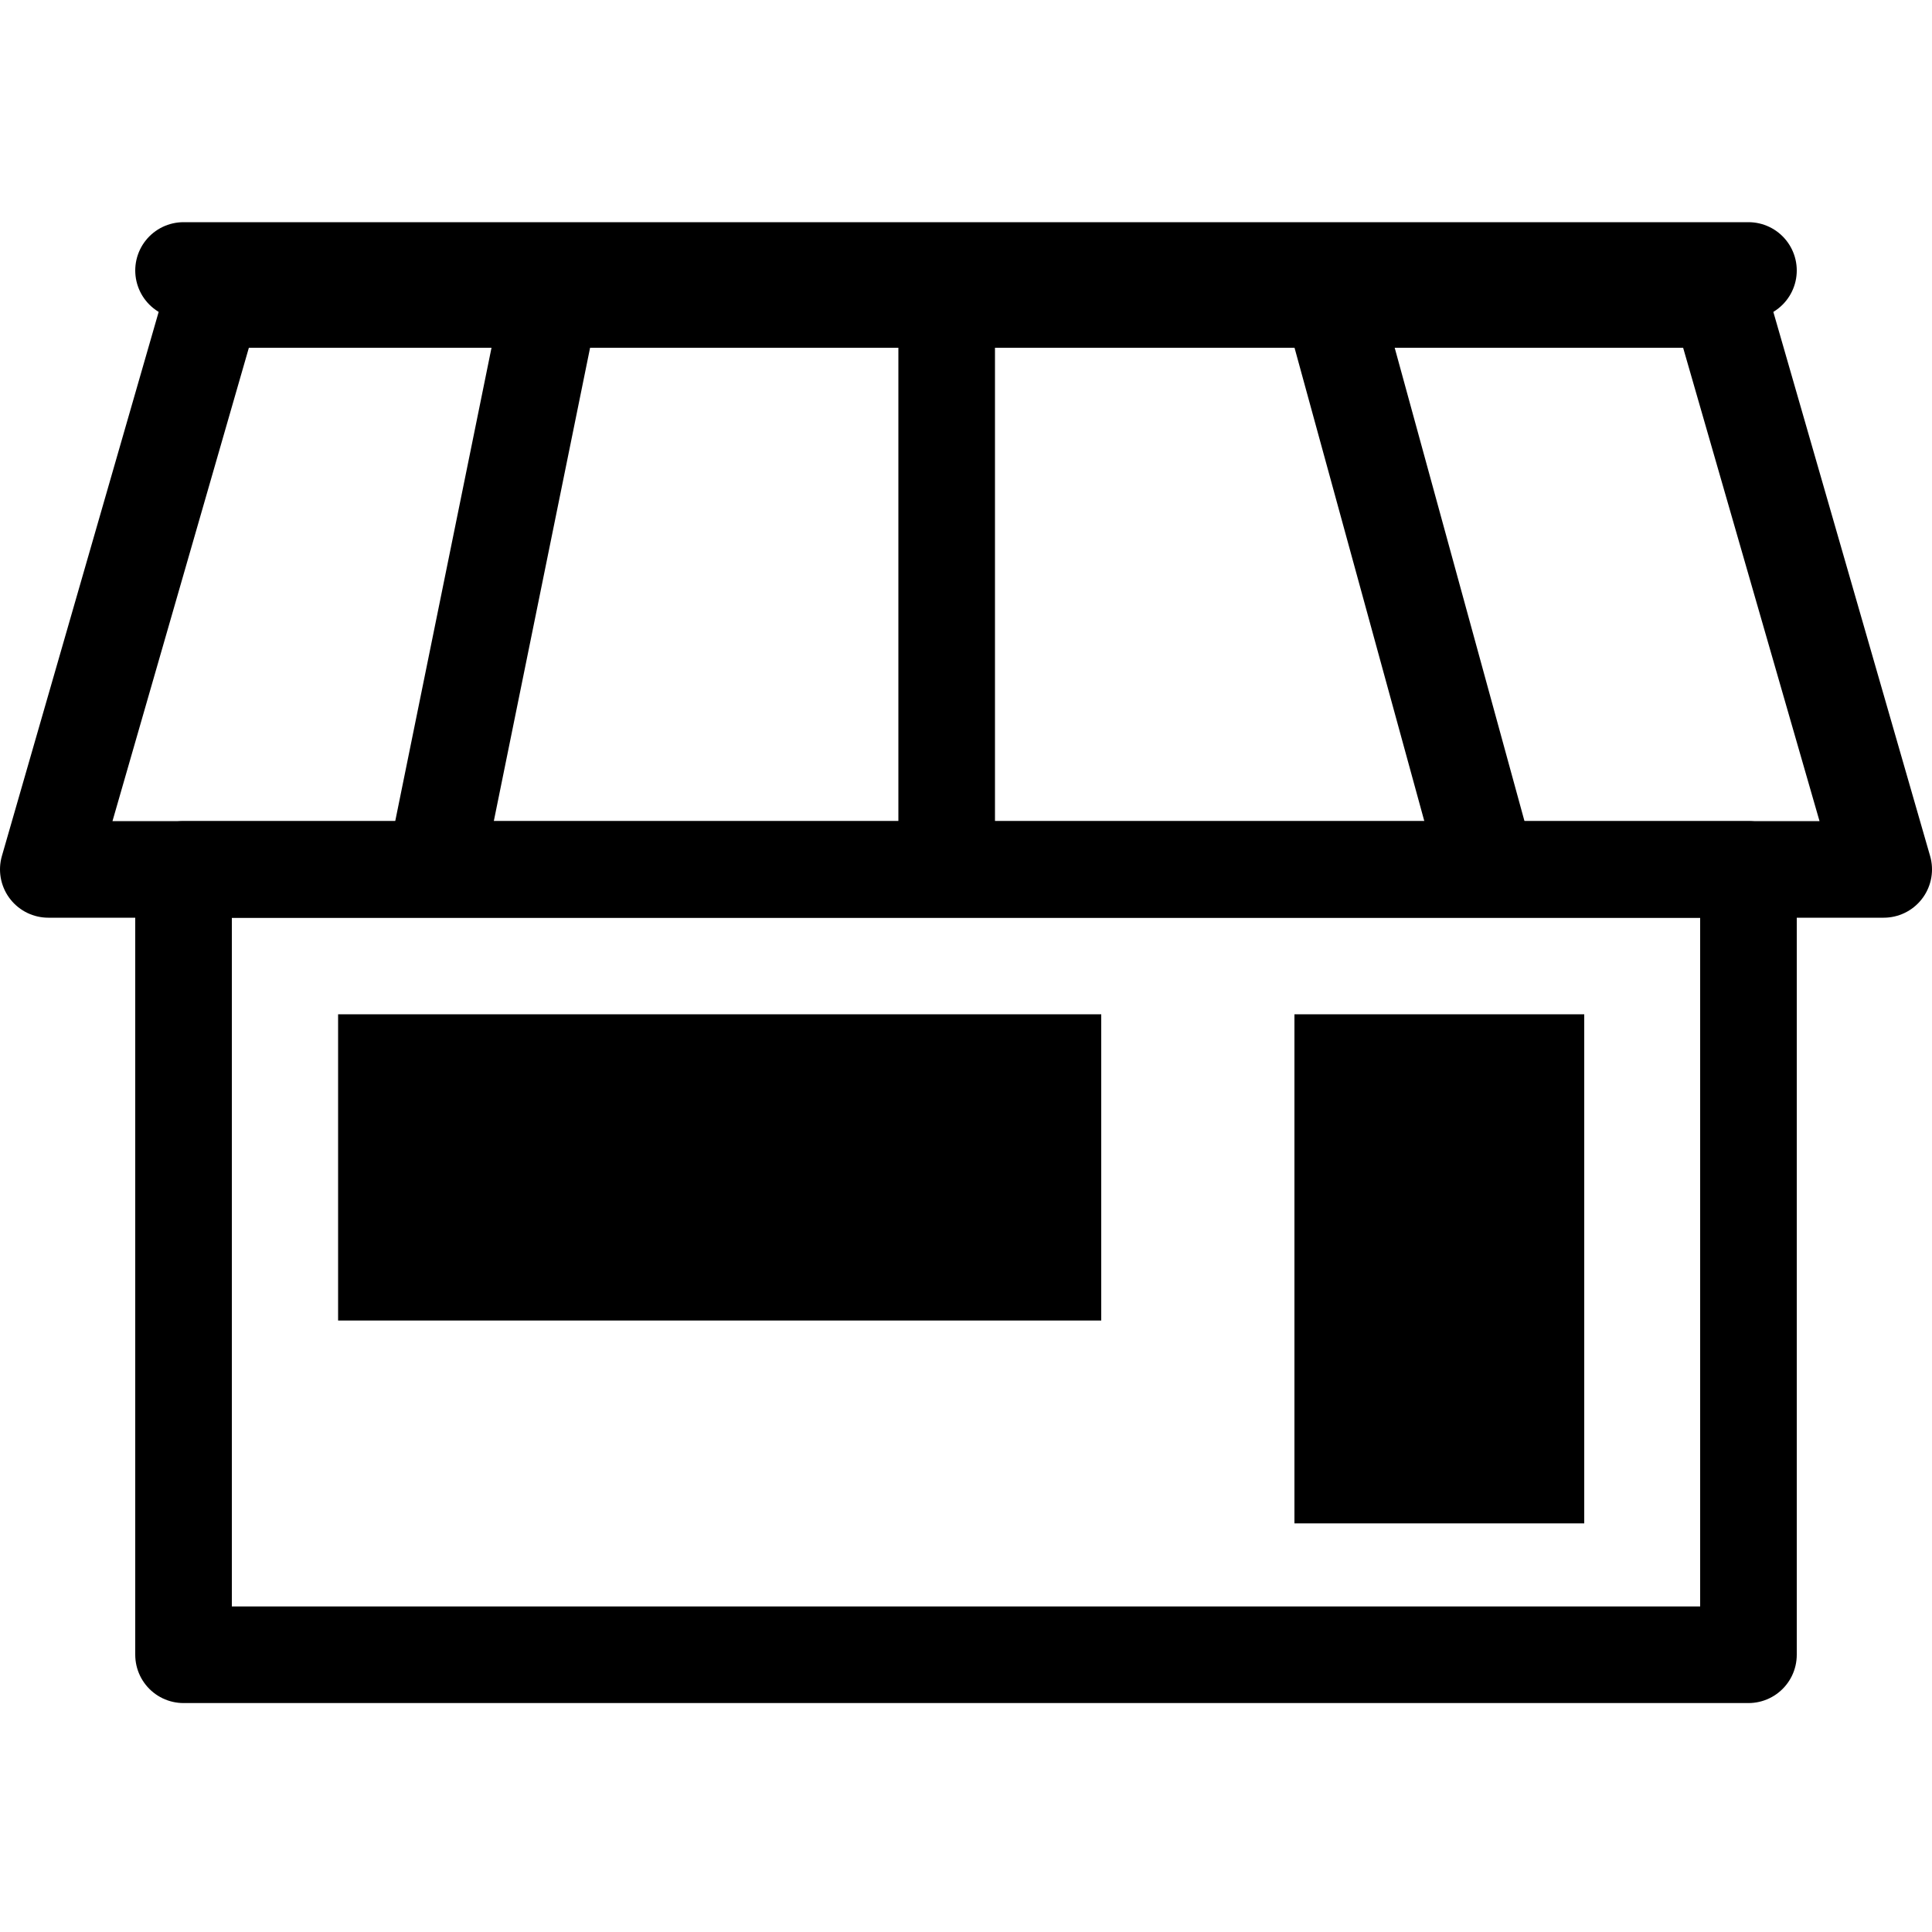 <svg xmlns="http://www.w3.org/2000/svg" viewBox="0 0 20 20"><title>icono-devolucion-tienda</title><rect x="1.9" y="9" width="16.2" height="8.13" fill="none" stroke="#000" stroke-linejoin="round"/><rect x="3.5" y="10.5" width="7.9" height="3.17"/><rect x="13.4" y="10.5" width="3" height="5.27"/><polygon points="0.5 9 2.2 3.1 17.8 3.1 19.5 9 0.5 9" fill="none" stroke="#000" stroke-linejoin="round"/><line x1="5.7" y1="3.1" x2="4.5" y2="9" fill="none" stroke="#000" stroke-miterlimit="10"/><line x1="13.7" y1="2.8" x2="15.4" y2="9" fill="none" stroke="#000" stroke-miterlimit="10"/><line x1="9.8" y1="2.8" x2="9.8" y2="9" fill="none" stroke="#000" stroke-miterlimit="10"/><line x1="1.9" y1="2.8" x2="18.1" y2="2.8" fill="none" stroke="#000" stroke-linecap="round" stroke-linejoin="round"/></svg>
